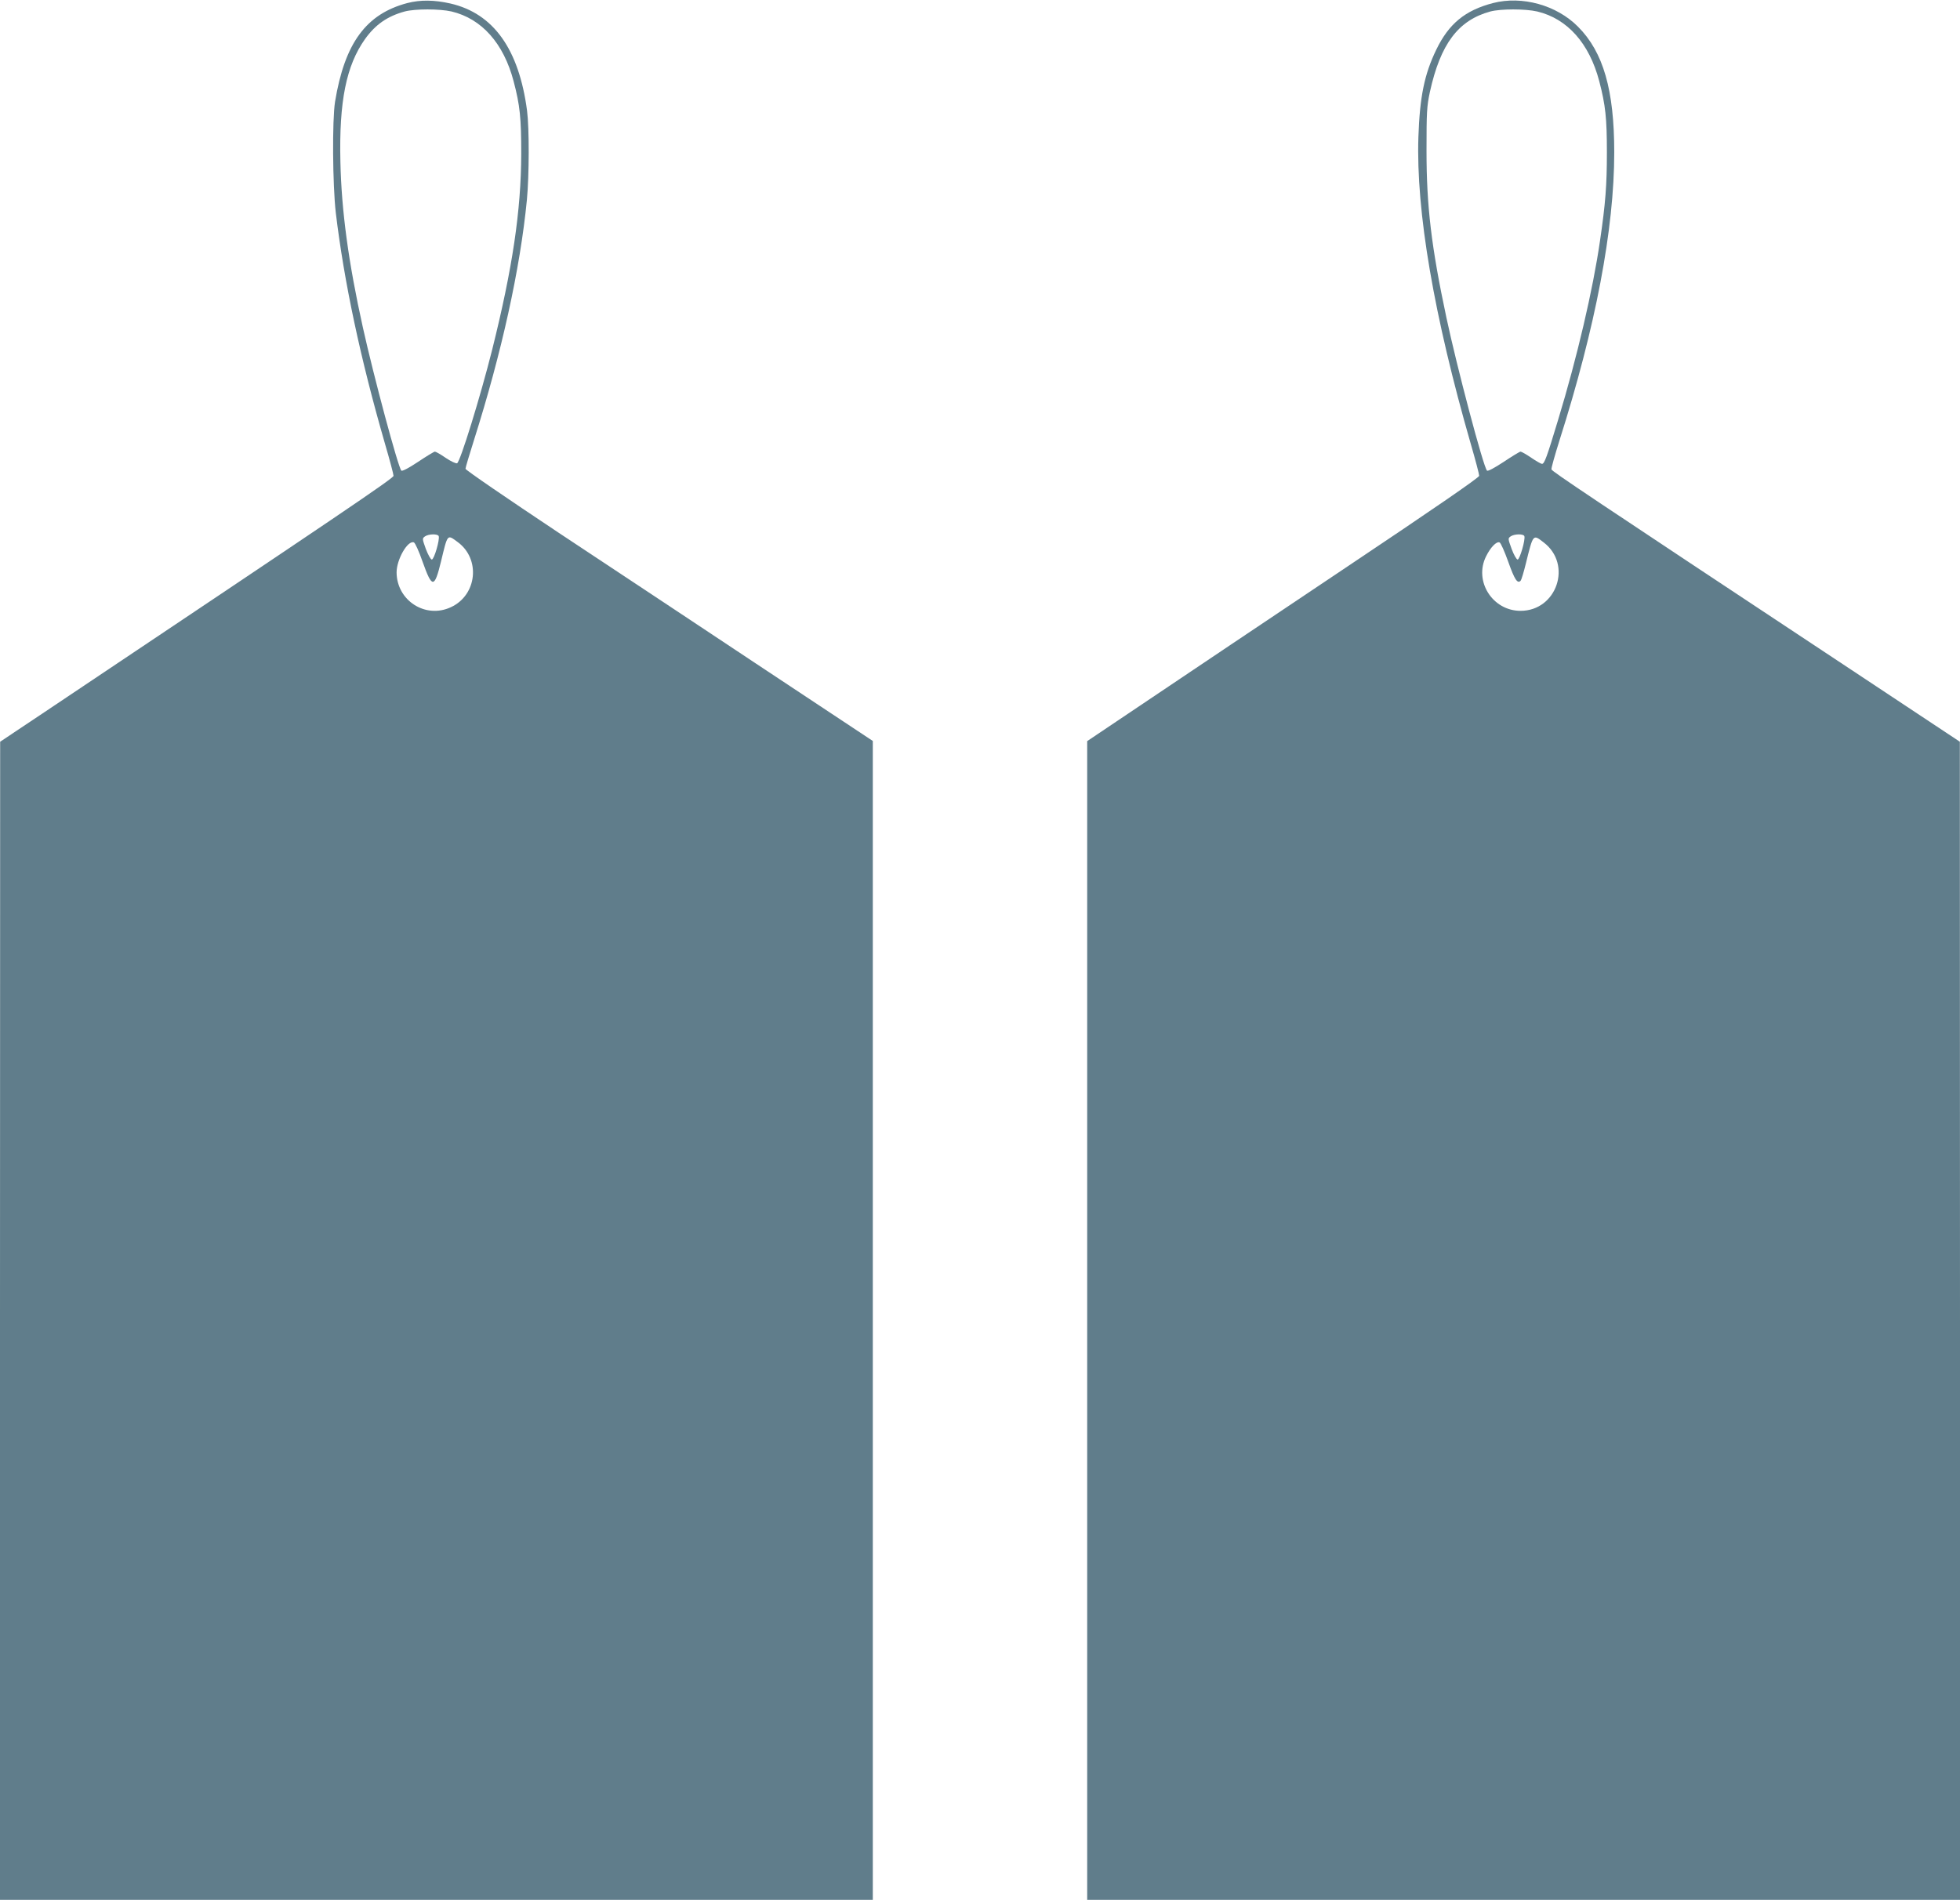 <?xml version="1.0" standalone="no"?>
<!DOCTYPE svg PUBLIC "-//W3C//DTD SVG 20010904//EN"
 "http://www.w3.org/TR/2001/REC-SVG-20010904/DTD/svg10.dtd">
<svg version="1.0" xmlns="http://www.w3.org/2000/svg"
 width="1280pt" height="1241pt" viewBox="0 0 1280 1241"
 preserveAspectRatio="xMidYMid meet">
<g transform="translate(0,1241) scale(0.1,-0.1)"
fill="#607d8b" stroke="none">
<path d="M2660 12390 c-269 -71 -409 -261 -472 -645 -19 -120 -16 -543 5 -725
54 -451 161 -954 321 -1508 31 -106 56 -200 56 -210 0 -16 -329 -238 -2277
-1542 l-292 -195 -1 -3782 0 -3783 2850 0 2850 0 0 3785 0 3785 -720 477
c-396 263 -994 660 -1330 882 -335 223 -610 411 -610 419 0 8 25 91 55 186
181 571 302 1119 346 1571 15 158 16 466 1 582 -53 402 -219 635 -500 700
-106 24 -196 25 -282 3z m289 -55 c197 -47 340 -208 405 -455 42 -159 50 -241
50 -475 -1 -372 -57 -747 -190 -1280 -76 -303 -209 -734 -229 -741 -8 -3 -41
13 -74 35 -33 23 -65 41 -71 41 -5 0 -55 -30 -110 -67 -60 -40 -104 -63 -109
-57 -21 21 -181 618 -251 934 -94 424 -140 761 -147 1085 -9 393 38 627 161
800 68 95 146 149 259 180 69 18 226 18 306 0z m-84 -3427 c8 -23 -30 -153
-45 -153 -7 0 -24 30 -39 69 -24 67 -24 69 -6 82 24 17 84 18 90 2z m123 -38
c152 -110 128 -347 -43 -426 -166 -78 -354 43 -355 227 0 85 73 212 113 196 8
-3 34 -60 57 -127 62 -174 77 -174 120 2 44 183 40 178 108 128z"/>
<path d="M9750 12390 c-183 -48 -288 -135 -370 -304 -78 -161 -108 -308 -117
-571 -16 -484 101 -1168 343 -2008 30 -103 54 -195 54 -205 0 -11 -284 -207
-888 -611 -488 -327 -1064 -713 -1279 -858 l-393 -264 0 -3785 0 -3784 2850 0
2850 0 0 3783 -1 3782 -712 472 c-1734 1148 -1952 1294 -1955 1307 -2 8 22 92
52 188 236 742 358 1382 358 1883 0 406 -71 655 -237 821 -140 141 -365 203
-555 154z m289 -55 c197 -47 340 -208 405 -455 41 -157 50 -242 50 -465 0
-214 -9 -333 -45 -578 -46 -318 -149 -760 -274 -1171 -74 -245 -89 -286 -105
-286 -6 0 -38 18 -70 40 -32 22 -64 40 -70 40 -5 0 -55 -30 -110 -67 -61 -40
-104 -63 -109 -57 -24 24 -198 683 -265 999 -99 465 -130 731 -130 1090 0 254
2 290 22 384 69 314 185 469 395 526 69 18 227 18 306 0z m-84 -3427 c8 -22
-30 -153 -44 -153 -7 0 -25 31 -39 69 -24 67 -25 69 -7 82 24 17 84 18 90 2z
m126 -41 c189 -144 86 -447 -151 -447 -183 0 -306 194 -225 356 29 59 68 99
88 91 8 -3 33 -60 57 -127 41 -116 60 -144 80 -124 6 6 21 57 35 114 48 194
46 191 116 137z"/>
</g>
</svg>
